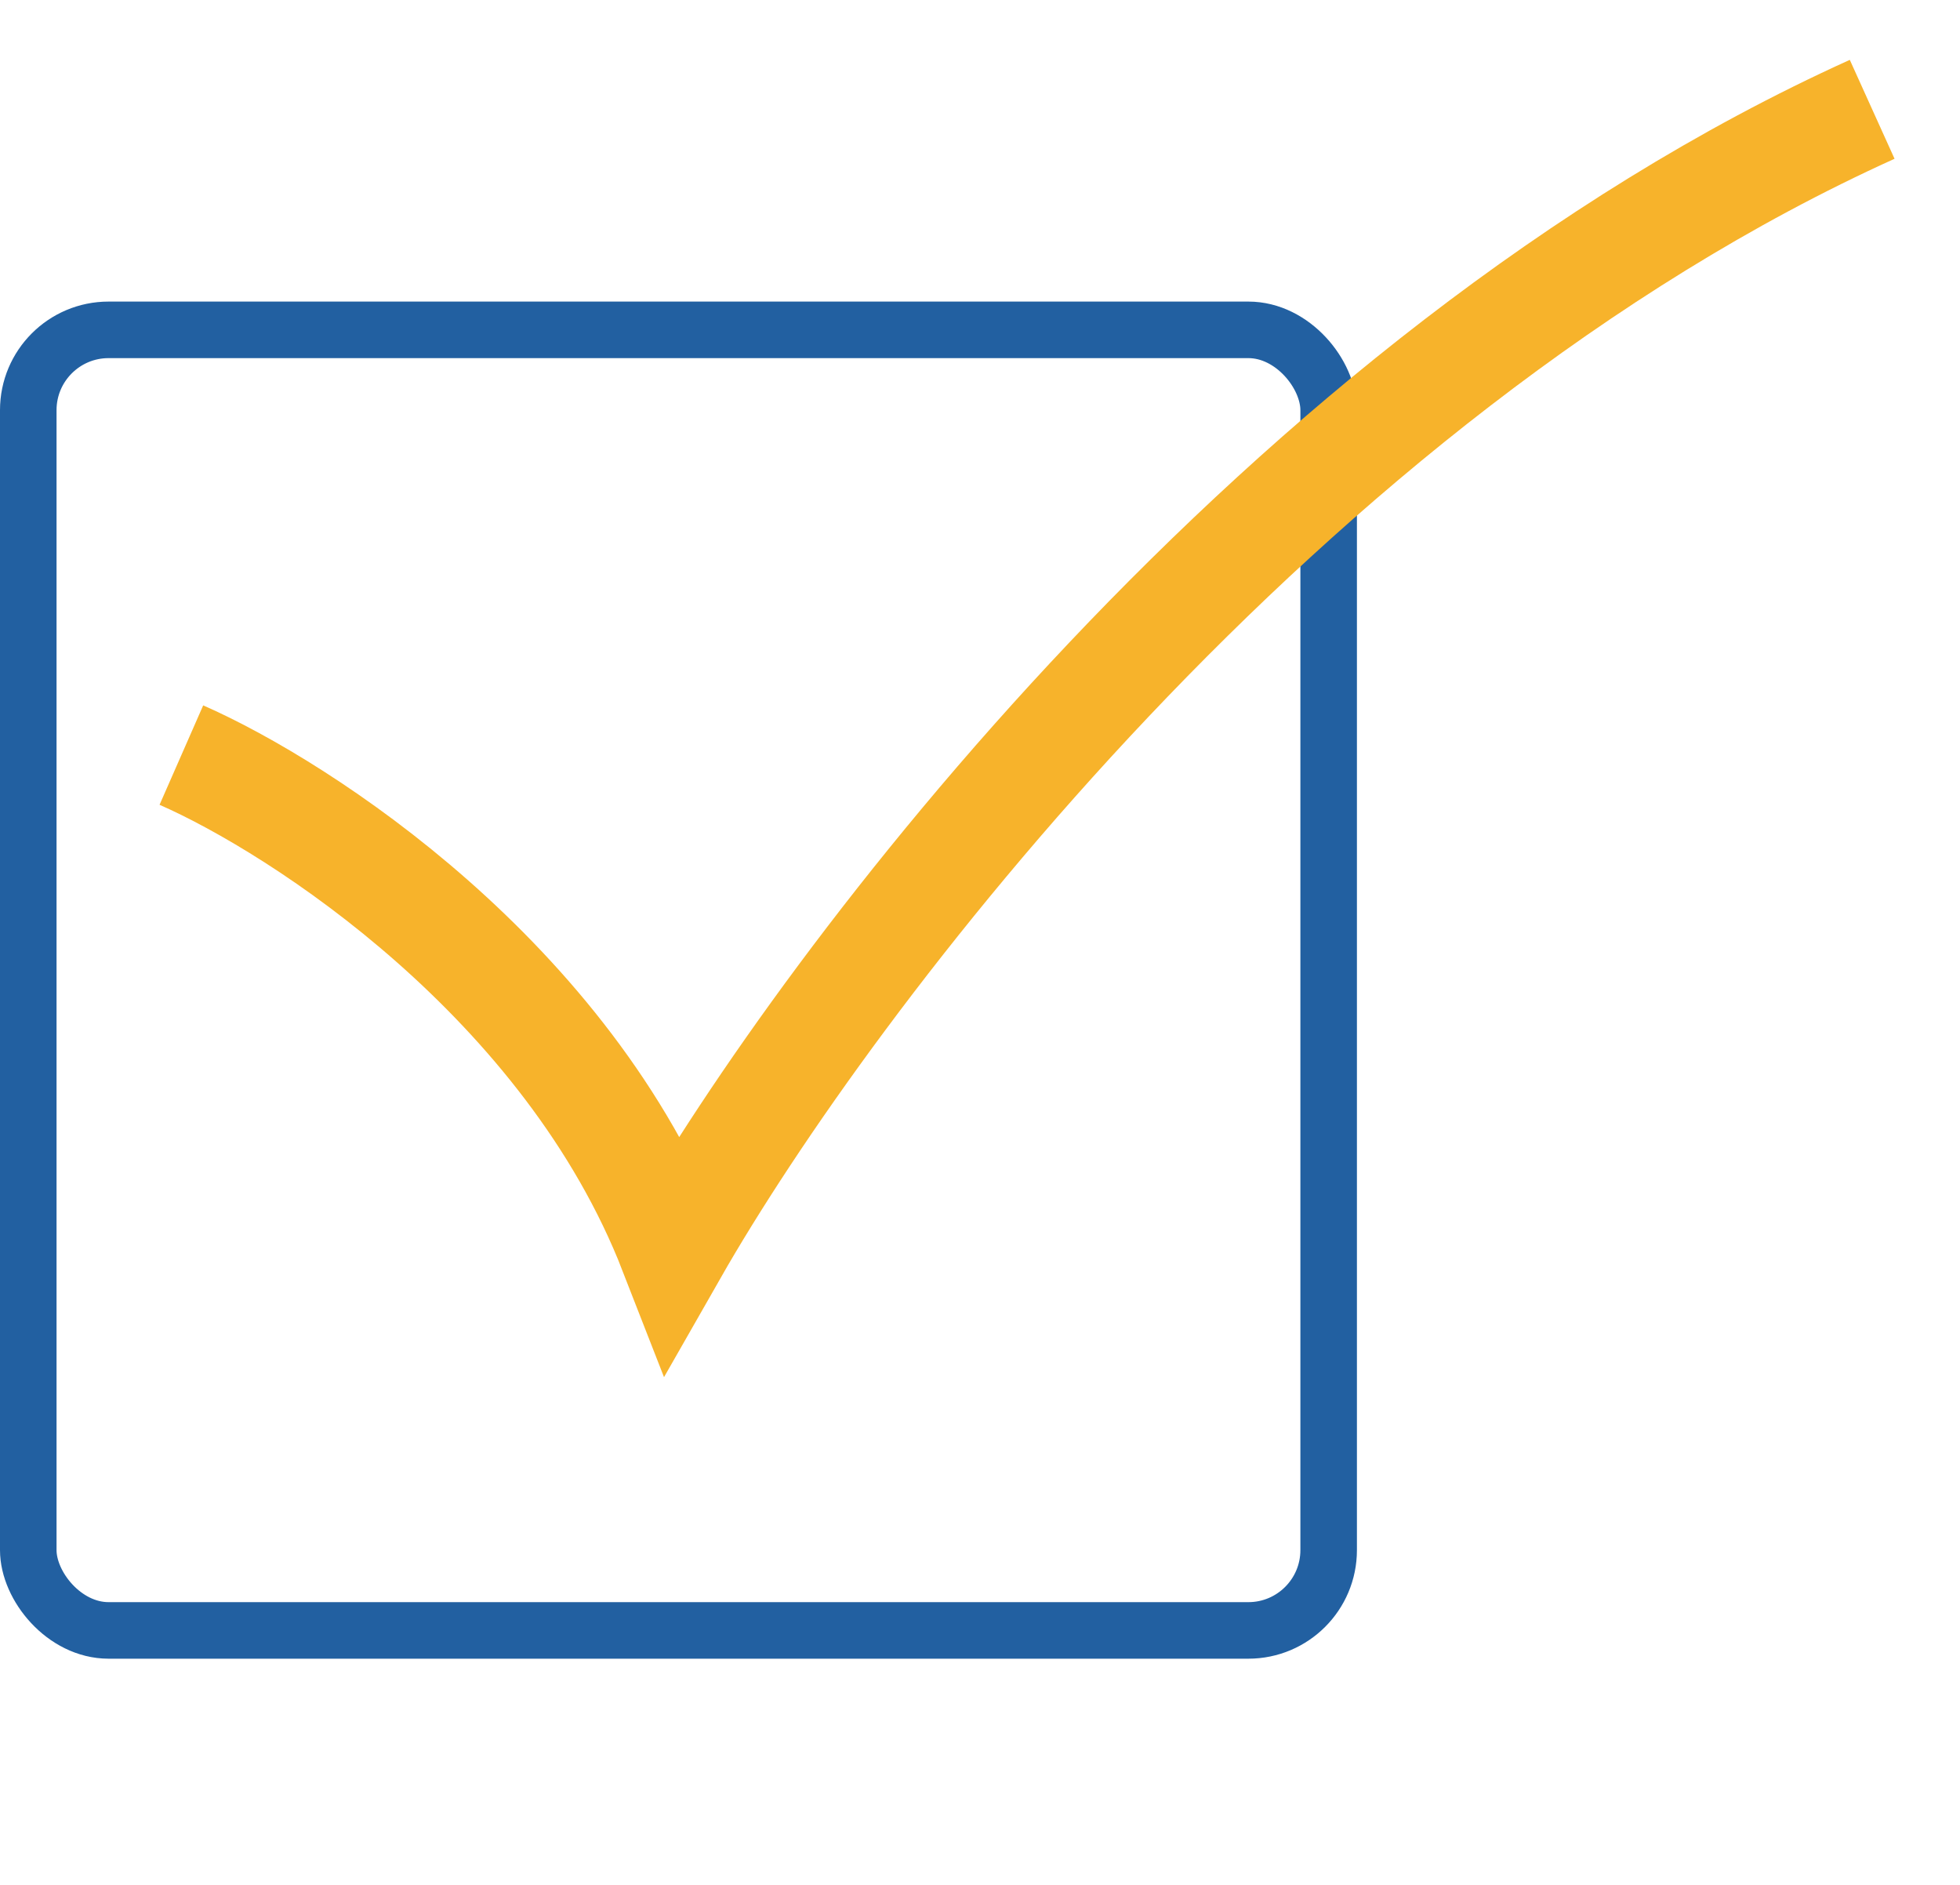 <svg width="26" height="25" viewBox="0 0 26 25" fill="none" xmlns="http://www.w3.org/2000/svg">
<rect x="0.375" y="4.375" width="17.25" height="17.25" rx="1.065" stroke="#2260A1" stroke-width="0.75"/>
<path d="M2.406 10.015C3.998 10.714 7.532 13.009 8.931 16.598C10.97 13.025 17.005 4.993 24.835 1.45" stroke="#F7B32B" stroke-width="1.44"/>
</svg>
